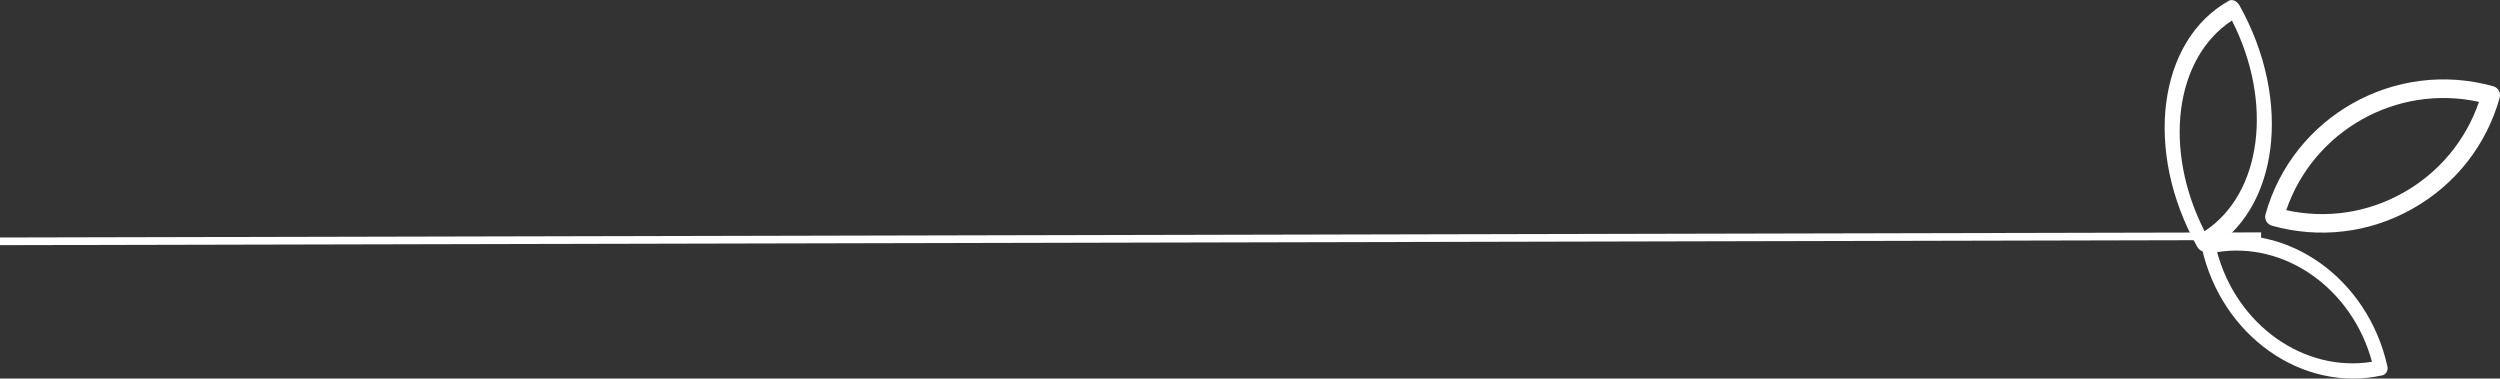 <svg xmlns="http://www.w3.org/2000/svg" id="Calque_1" viewBox="0 0 244.9 37.08"><rect x="0" y="0" width="244.9" height="37.08" fill="#333333" stroke="none"/><defs><style>      .cls-1, .cls-2 {        fill: #fff;      }      .cls-2 {        stroke: #fff;        stroke-miterlimit: 10;        stroke-width: .75px;      }    </style></defs><line class="cls-2" x1="0" y1="23.64" x2="221.5" y2="23.14"></line><path class="cls-1" d="M215.68,24.25c-.09-.4.14-.8.5-.88,7.85-1.73,15.78,3.89,17.69,12.52.09.4-.14.8-.5.88-7.85,1.73-15.78-3.89-17.69-12.52ZM232.36,35.44c-1.94-7.16-8.51-11.81-15.17-10.74,1.94,7.16,8.51,11.81,15.17,10.74Z"></path><path class="cls-1" d="M222.01,21.68c-.11-.2-.15-.45-.08-.69,2.69-9.61,12.7-15.23,22.31-12.54.48.14.77.64.63,1.12-1.3,4.65-4.34,8.52-8.56,10.89-4.21,2.37-9.1,2.95-13.75,1.65-.24-.07-.43-.23-.55-.43ZM242.84,9.98c-8.05-1.77-16.21,2.81-18.88,10.61,3.91.86,7.95.27,11.46-1.71,3.52-1.98,6.12-5.12,7.42-8.9Z"></path><path class="cls-1" d="M215.22,24.14c-5.24-9.38-3.84-20.18,3.13-24.07.33-.18.79.03,1.03.46,5.24,9.38,3.84,20.18-3.13,24.07-.33.18-.79-.03-1.03-.46ZM218.64,2.01c-5.61,3.68-6.77,12.62-2.68,20.64,5.61-3.68,6.77-12.62,2.68-20.64Z"></path></svg>